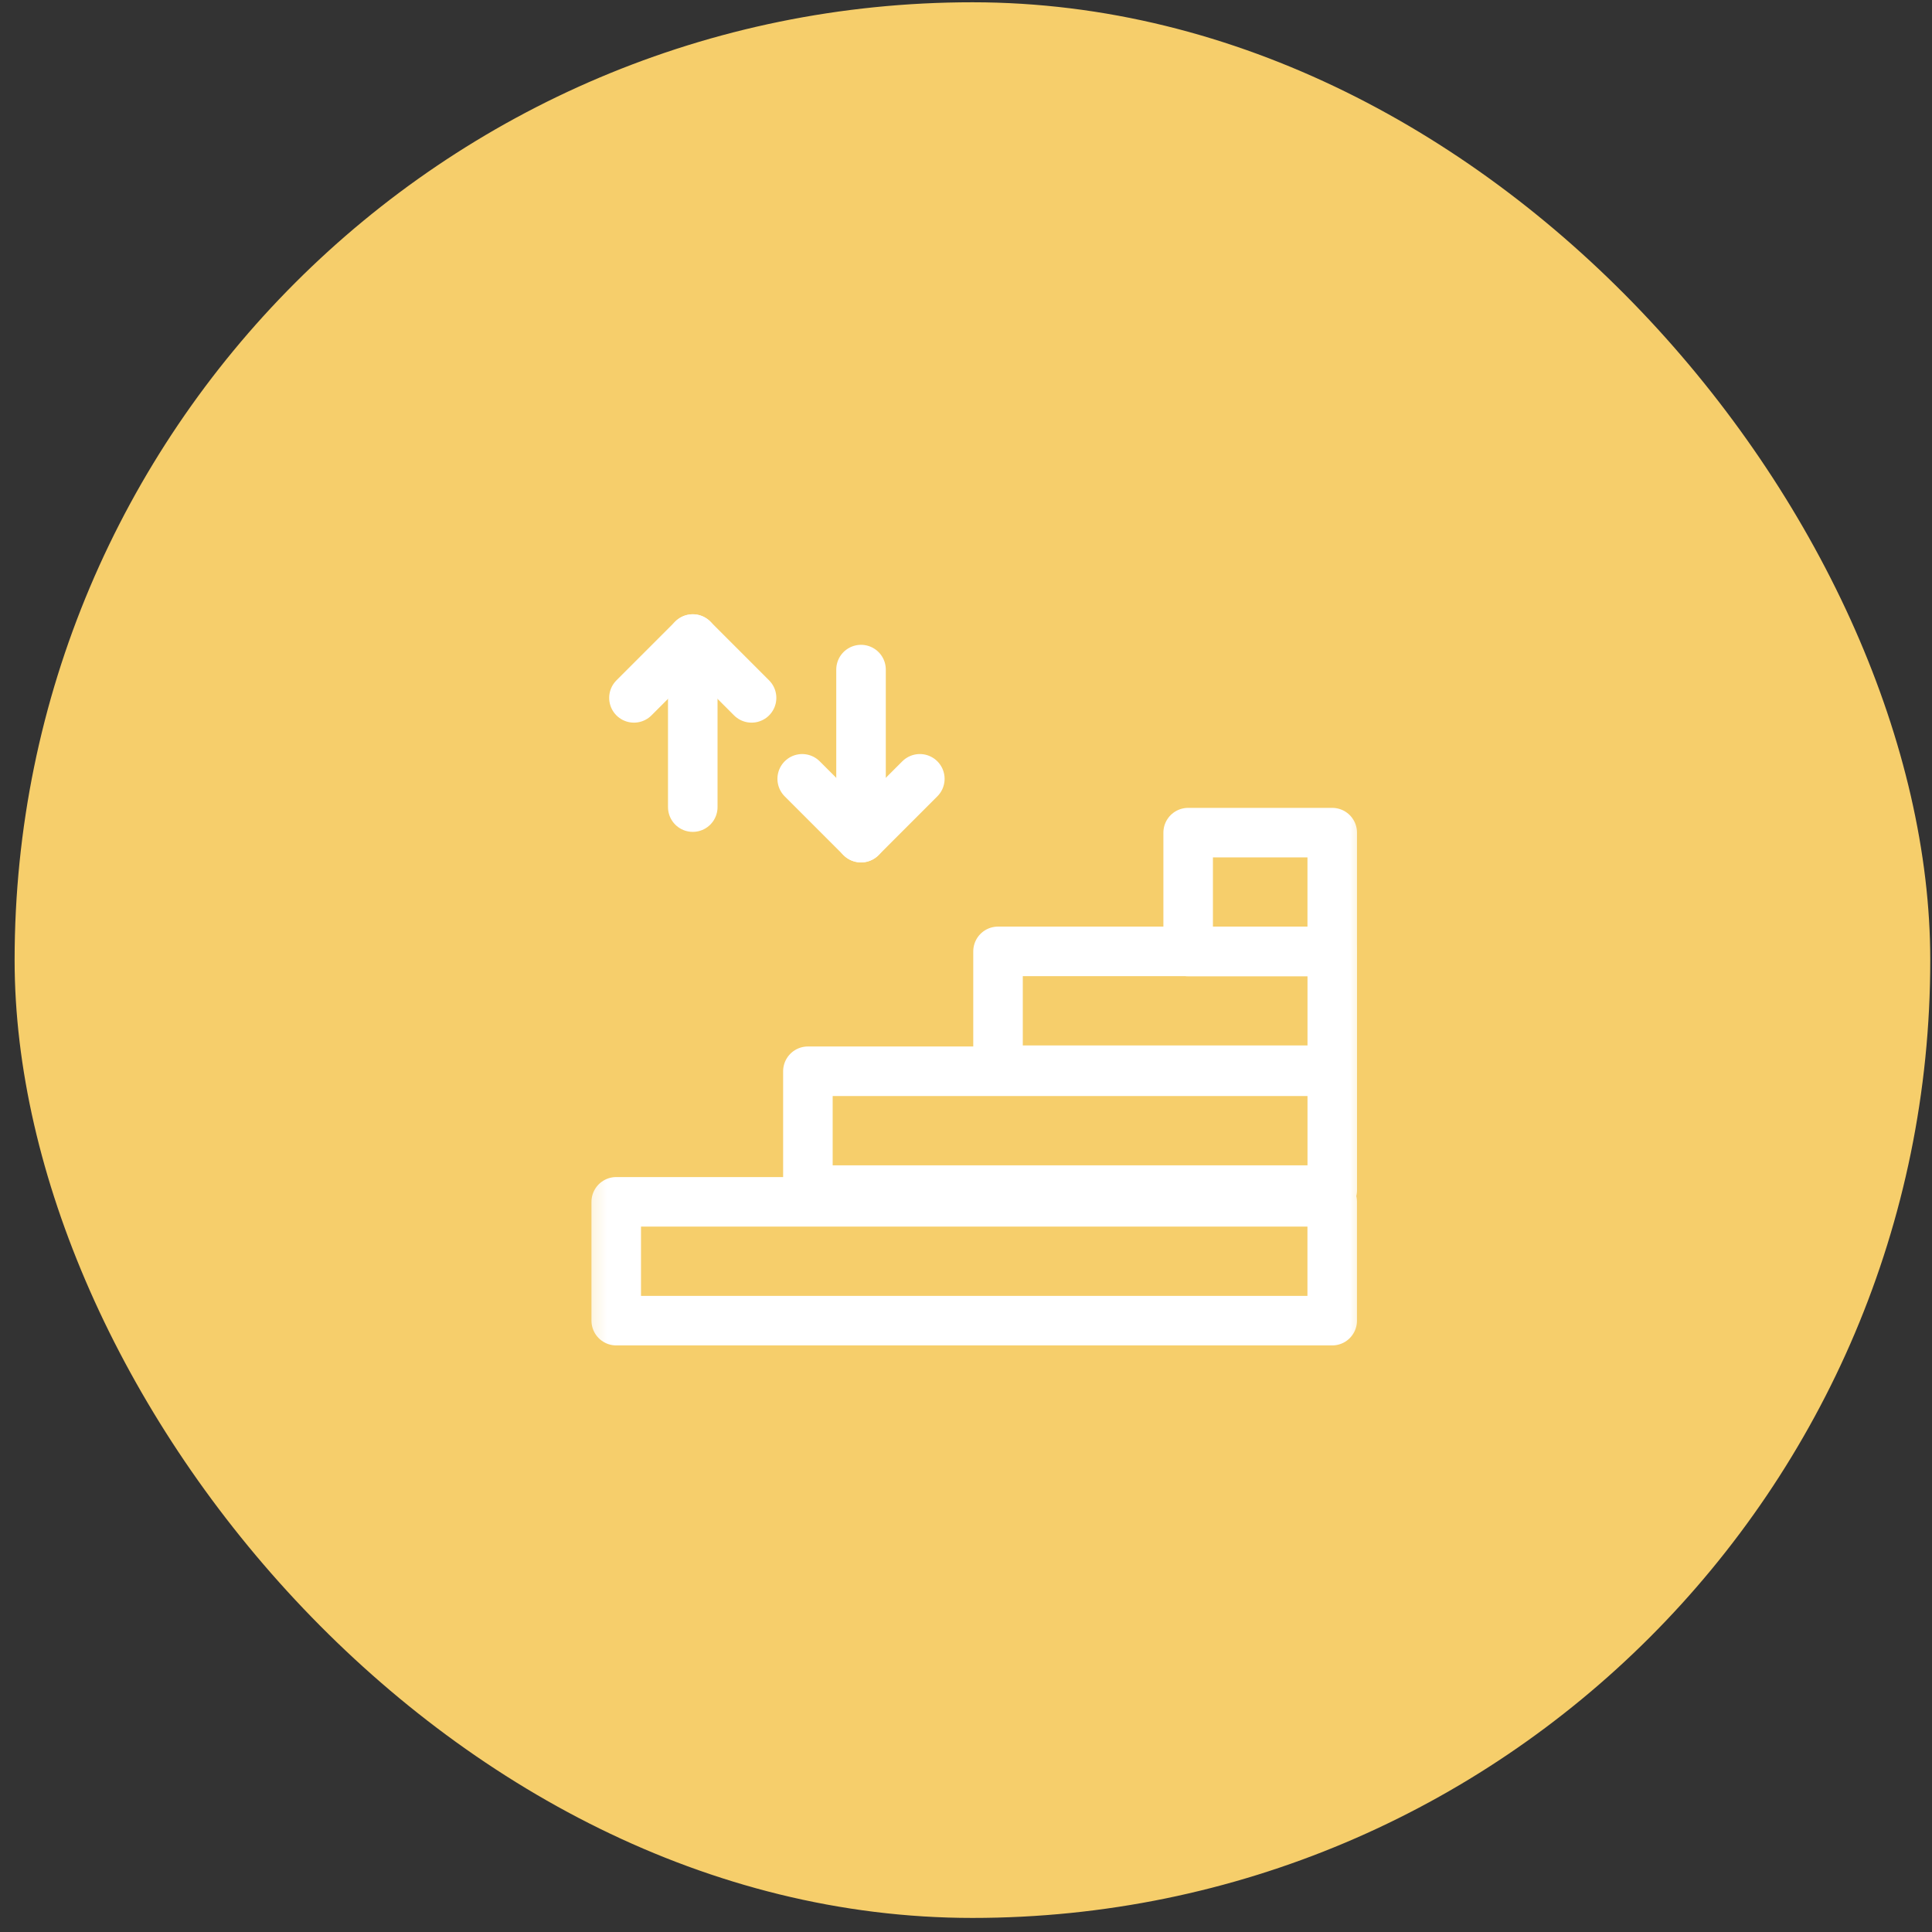 <svg width="78" height="78" viewBox="0 0 78 78" fill="none" xmlns="http://www.w3.org/2000/svg">
<rect x="0" y="0" width="78" height="78" fill="#333333" stroke="none"/>
<rect x="0.59" y="0.092" width="77.34" height="77.34" rx="38.67" fill="#F6CE6B"/>
<mask id="mask0_2304_70029" style="mask-type:luminance" maskUnits="userSpaceOnUse" x="23" y="23" width="33" height="33">
<path d="M23.332 23.355H55.332V55.355H23.332V23.355Z" fill="white"/>
</mask>
<g mask="url(#mask0_2304_70029)">
<path d="M37.136 31.443L34.762 33.818L32.387 31.443" stroke="white" stroke-width="2" stroke-miterlimit="10" stroke-linecap="round" stroke-linejoin="round"/>
<path d="M34.762 33.818V27.033" stroke="white" stroke-width="2" stroke-miterlimit="10" stroke-linecap="round" stroke-linejoin="round"/>
<path d="M25.594 28.175L27.969 25.8L30.343 28.175" stroke="white" stroke-width="2" stroke-miterlimit="10" stroke-linecap="round" stroke-linejoin="round"/>
<path d="M27.969 25.8L27.969 32.585" stroke="white" stroke-width="2" stroke-miterlimit="10" stroke-linecap="round" stroke-linejoin="round"/>
<path d="M53.787 43.207H40.293V38.409H53.787V43.207Z" stroke="white" stroke-width="2" stroke-miterlimit="10" stroke-linecap="round" stroke-linejoin="round"/>
<path d="M53.786 38.414H47.969V33.616H53.786V38.414Z" stroke="white" stroke-width="2" stroke-miterlimit="10" stroke-linecap="round" stroke-linejoin="round"/>
<path d="M53.785 53.318H24.879V48.521H53.785V53.318Z" stroke="white" stroke-width="2" stroke-miterlimit="10" stroke-linecap="round" stroke-linejoin="round"/>
<path d="M53.787 48.047H32.617V43.249H53.787V48.047Z" stroke="white" stroke-width="2" stroke-miterlimit="10" stroke-linecap="round" stroke-linejoin="round"/>
</g>
</svg>
